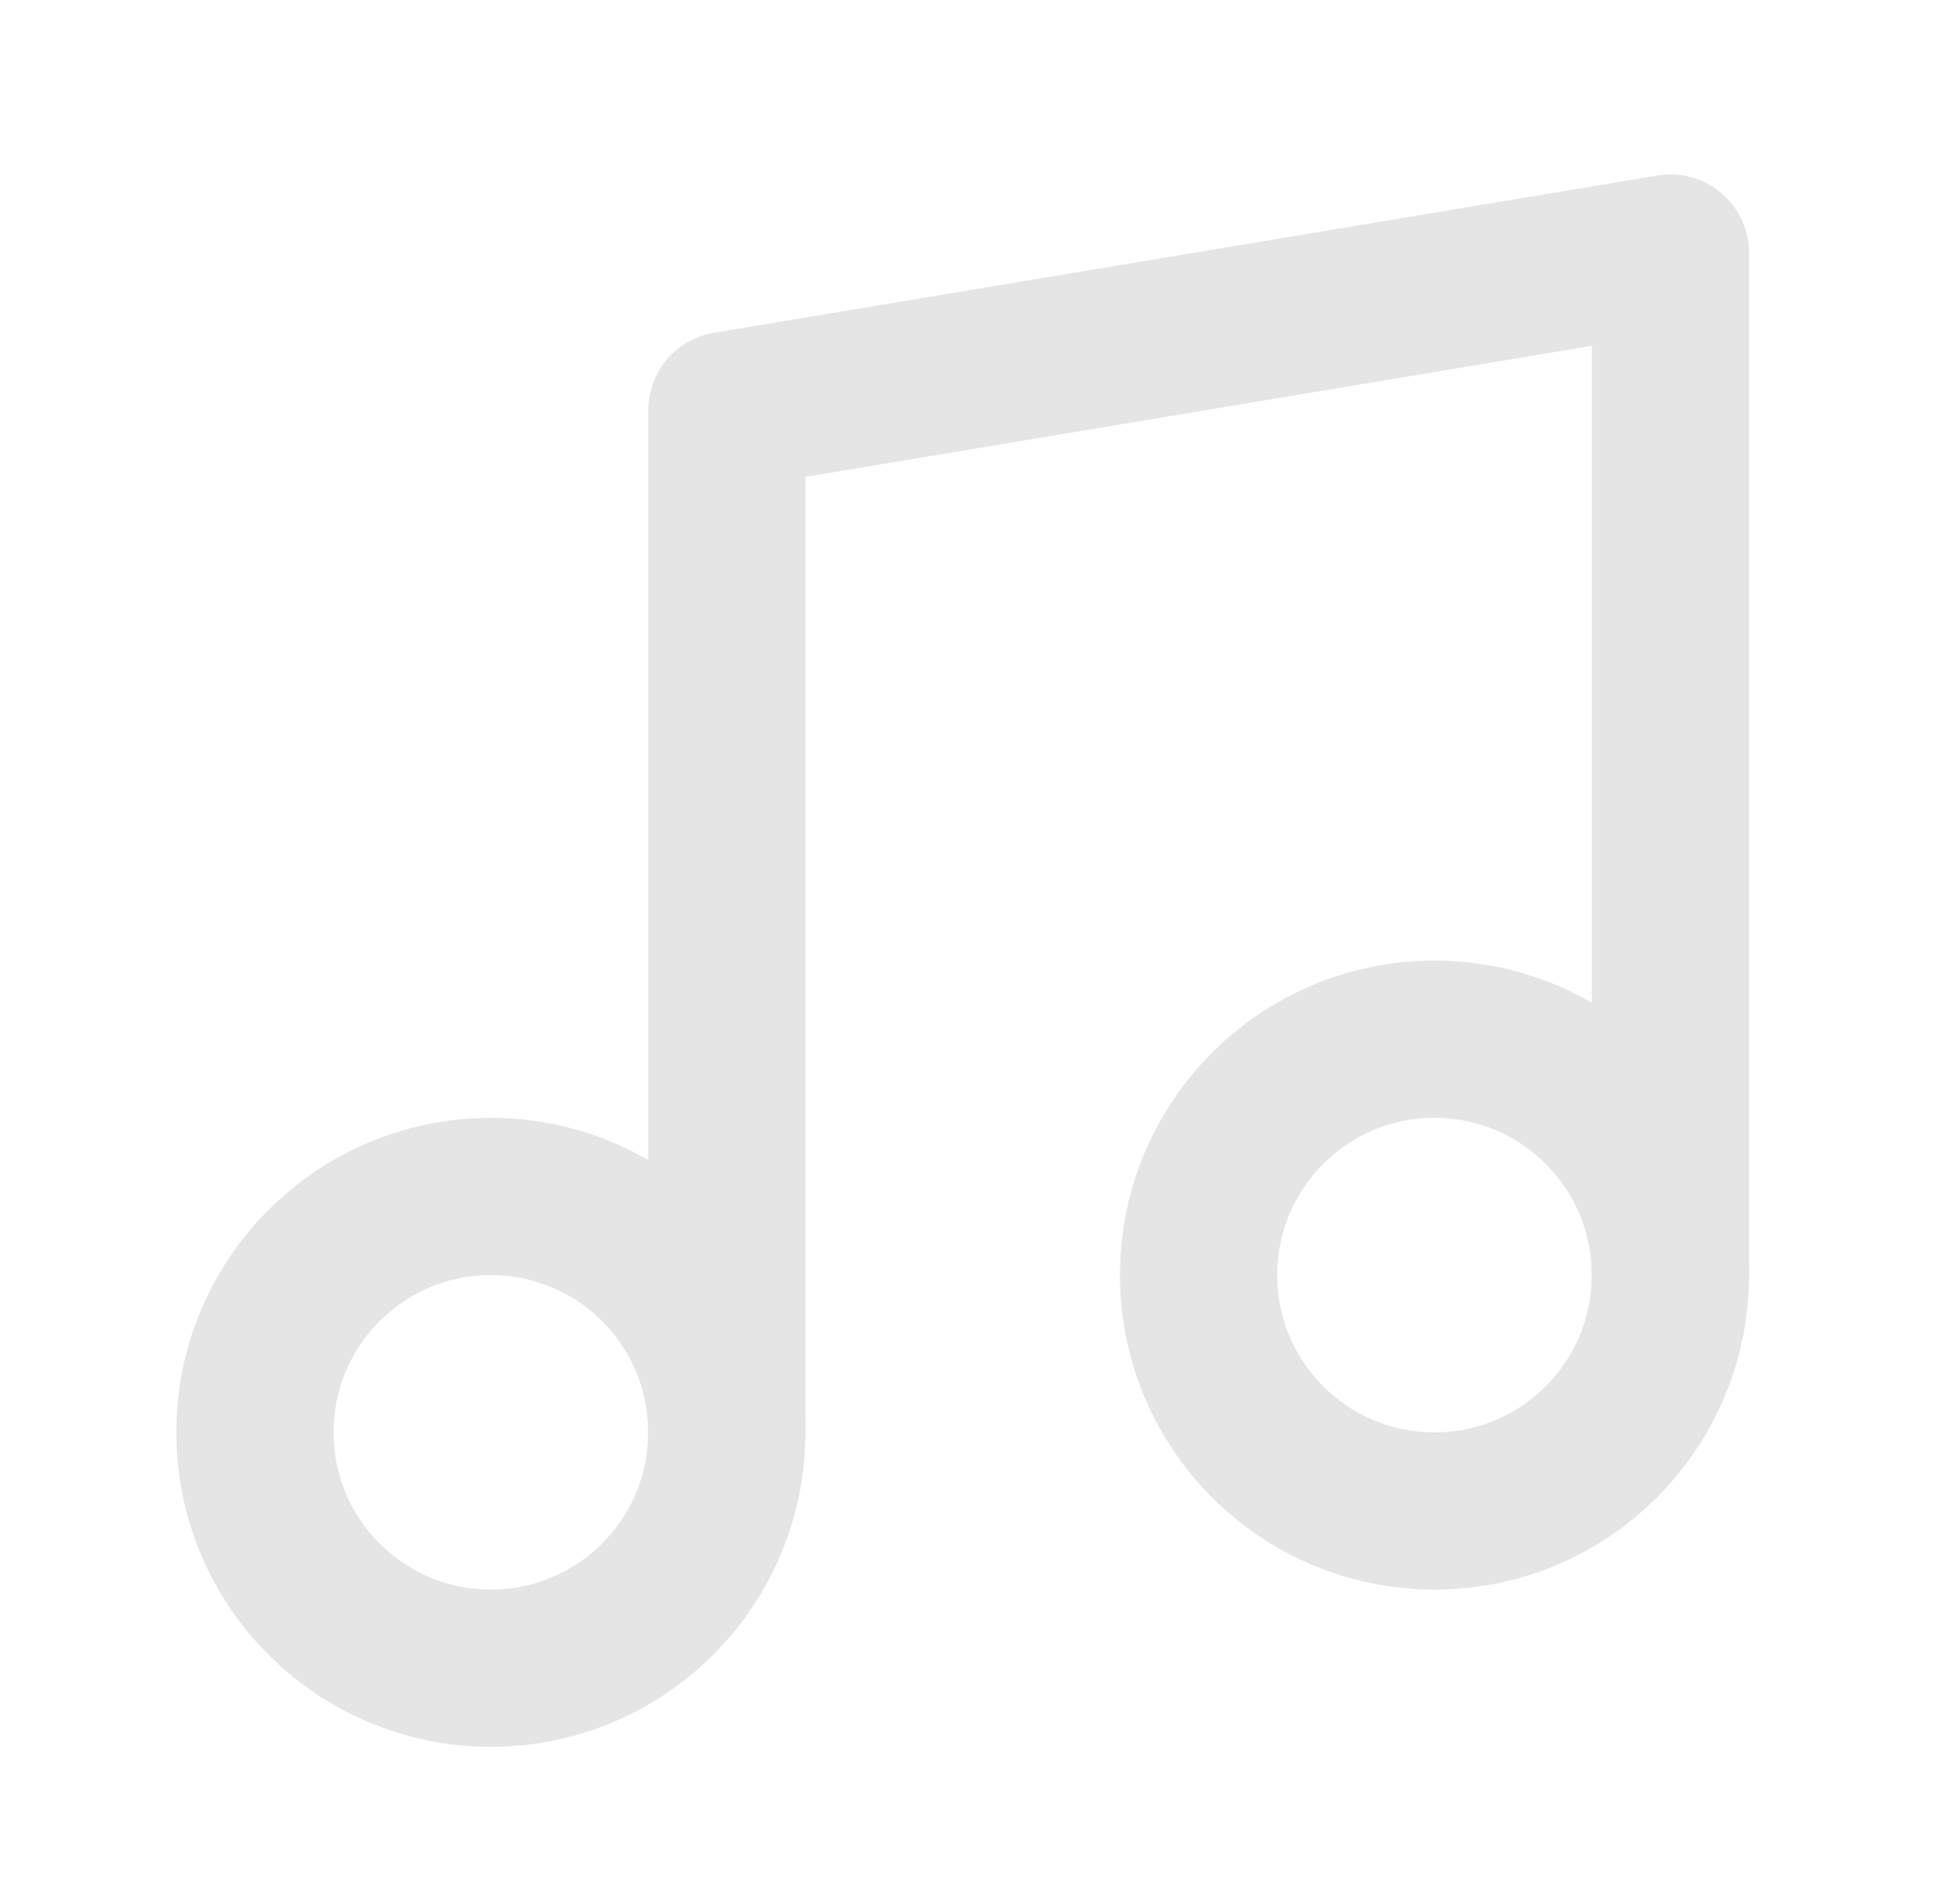 <svg width="38" height="37" viewBox="0 0 38 37" fill="none" xmlns="http://www.w3.org/2000/svg">
<g id="music">
<path id="Vector" d="M14.121 27.832V7.972L32.453 4.916V24.776" stroke="#E5E5E5" stroke-width="3.055" stroke-linecap="round" stroke-linejoin="round"/>
<path id="Vector_2" d="M9.536 32.415C12.067 32.415 14.119 30.363 14.119 27.832C14.119 25.301 12.067 23.249 9.536 23.249C7.005 23.249 4.953 25.301 4.953 27.832C4.953 30.363 7.005 32.415 9.536 32.415Z" stroke="#E5E5E5" stroke-width="3.055" stroke-linecap="round" stroke-linejoin="round"/>
<path id="Vector_3" d="M27.868 29.36C30.399 29.36 32.451 27.308 32.451 24.776C32.451 22.245 30.399 20.193 27.868 20.193C25.337 20.193 23.285 22.245 23.285 24.776C23.285 27.308 25.337 29.36 27.868 29.36Z" stroke="#E5E5E5" stroke-width="3.055" stroke-linecap="round" stroke-linejoin="round"/>
</g>
</svg>
